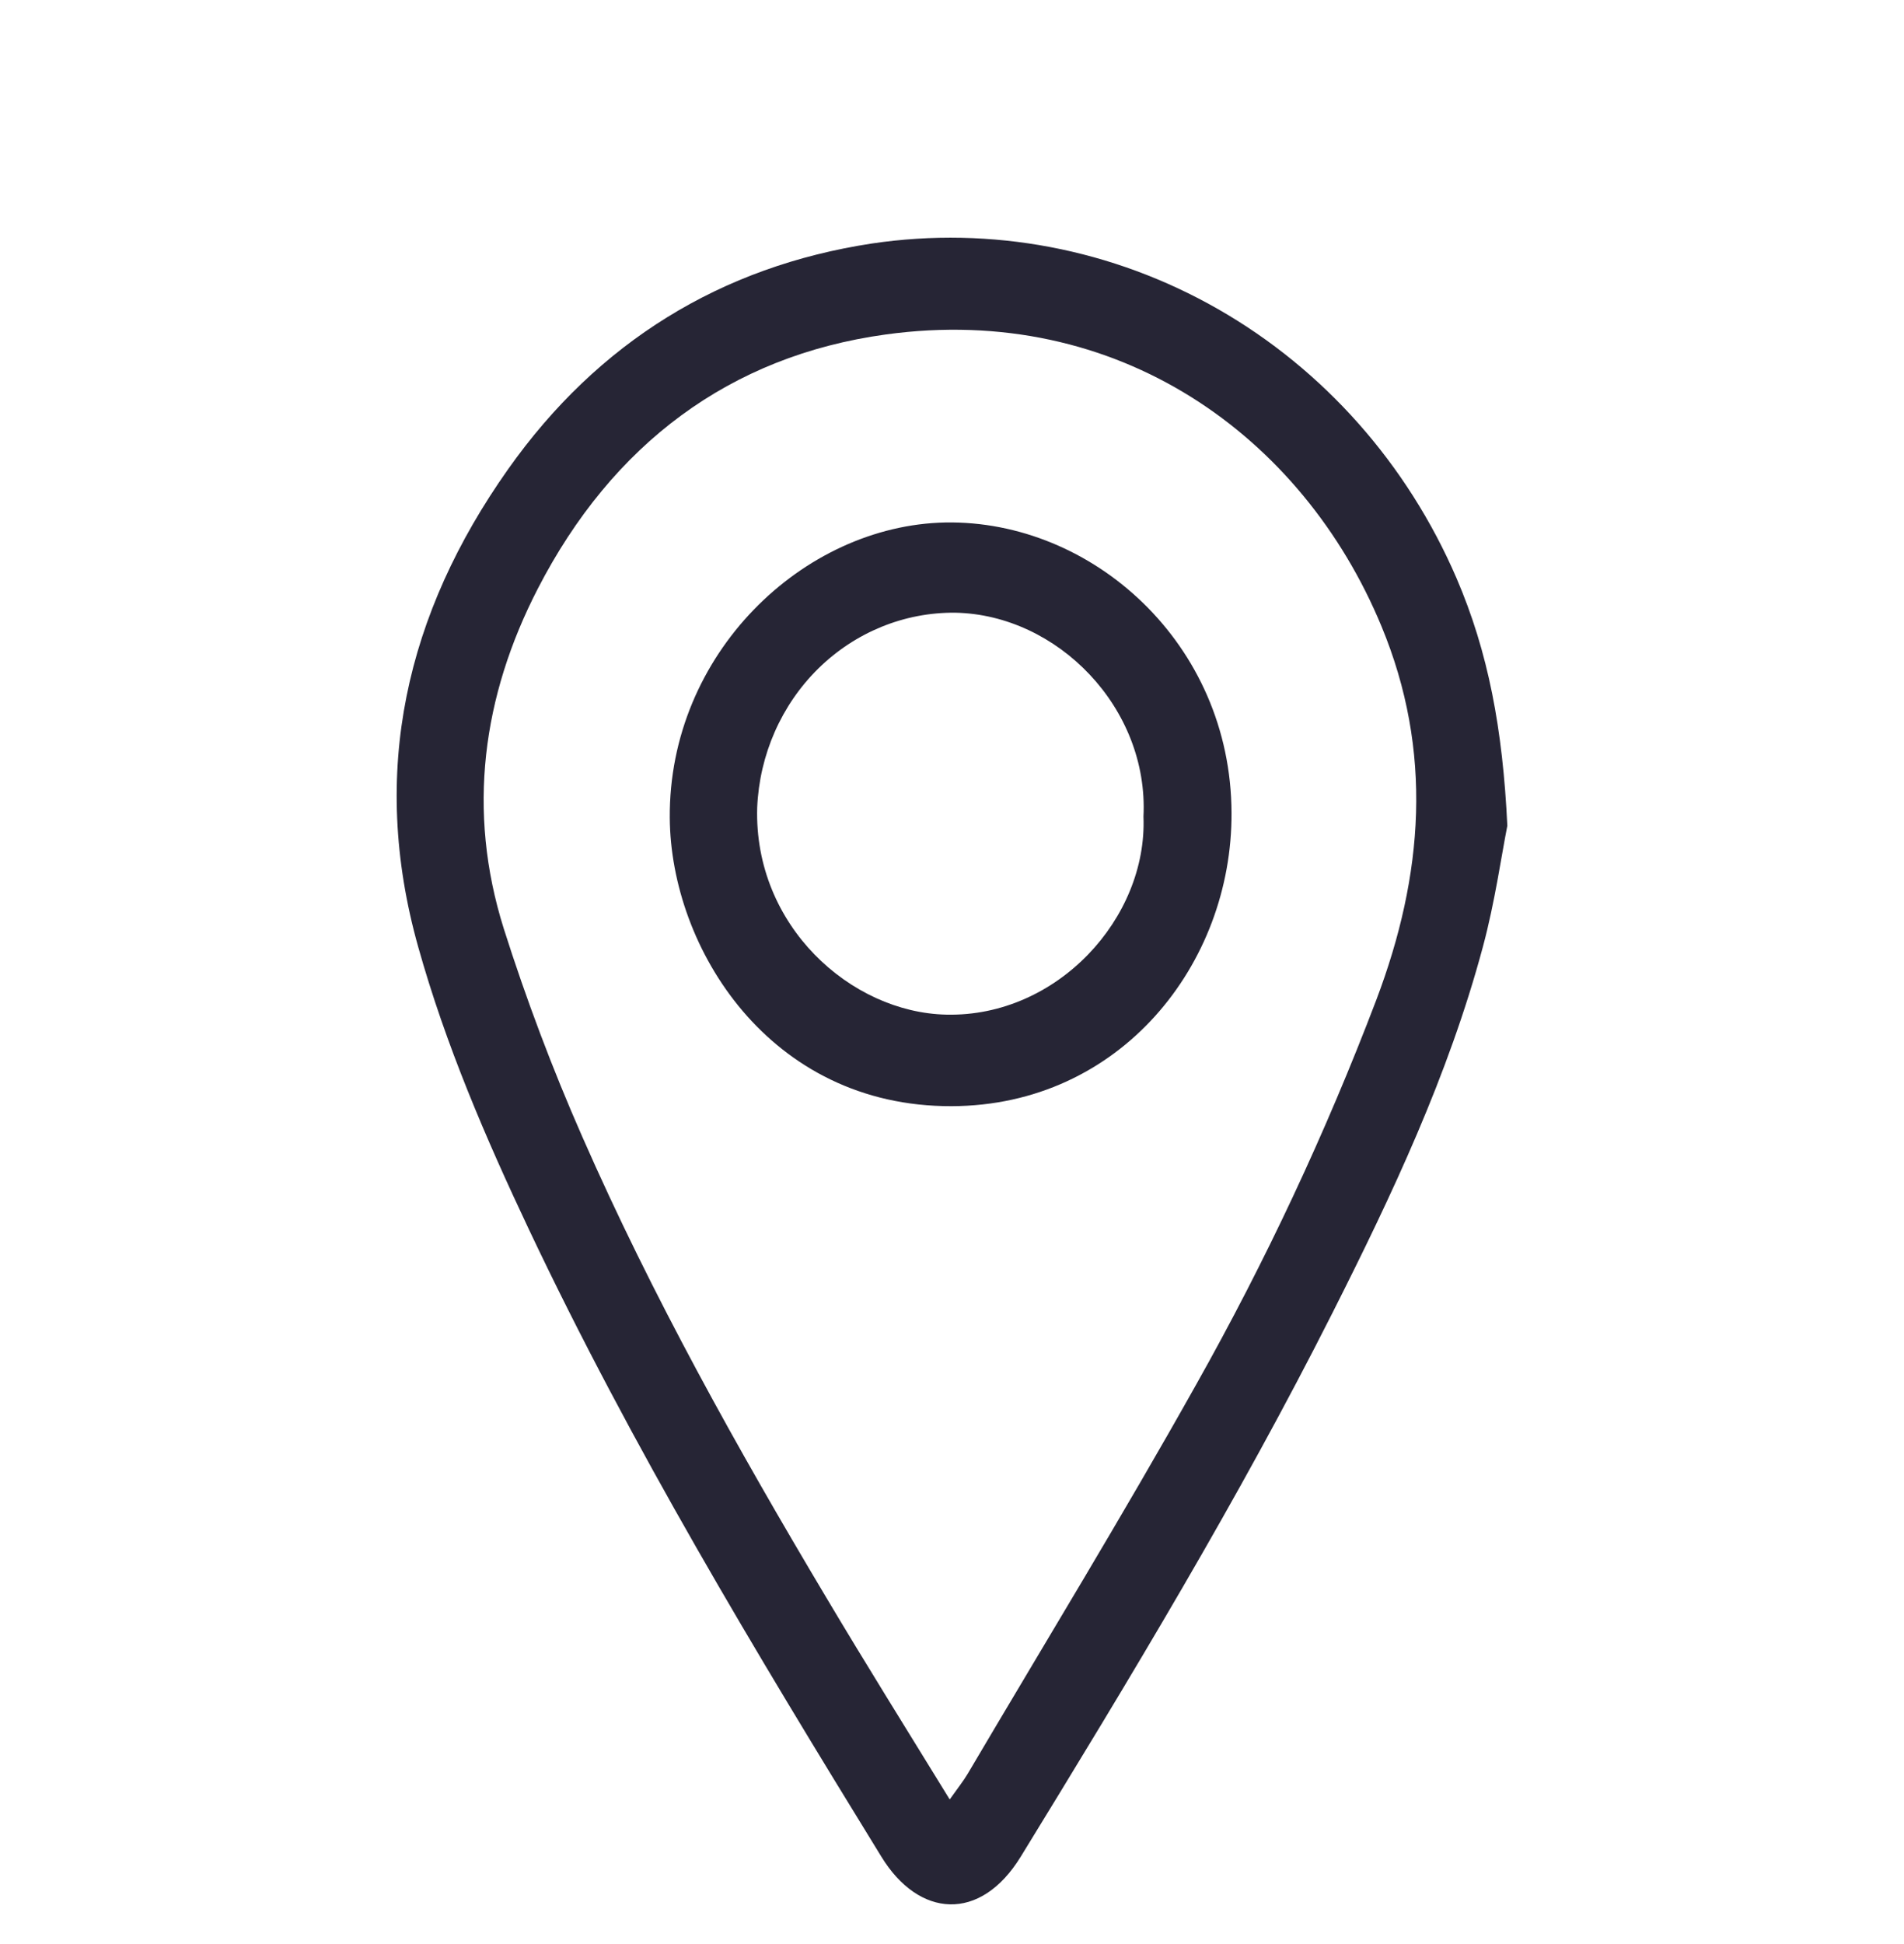 <svg width="48" height="49" viewBox="0 0 48 49" fill="none" xmlns="http://www.w3.org/2000/svg">
<g clip-path="url(#clip0_3598_20465)">
<path d="M38 20.813C37.851 21.563 37.688 22.733 37.385 23.86C36.515 27.104 35.093 30.116 33.595 33.084C31.215 37.802 28.489 42.305 25.734 46.796C24.712 48.461 23.162 48.339 22.218 46.796C19.05 41.645 15.927 36.469 13.329 30.977C12.242 28.677 11.238 26.344 10.543 23.867C9.3 19.445 10.249 15.452 12.804 11.834C15.074 8.617 18.187 6.713 21.984 6.137C24.989 5.691 28.052 6.272 30.71 7.793C33.369 9.314 35.477 11.693 36.717 14.568C37.52 16.435 37.884 18.375 38 20.813ZM23.938 45.361C24.147 45.066 24.286 44.894 24.397 44.706C26.322 41.443 28.299 38.211 30.152 34.904C31.903 31.794 33.423 28.55 34.698 25.2C35.887 22.059 36.135 18.936 34.824 15.778C32.84 10.996 28.193 7.622 22.327 8.431C18.399 8.971 15.436 11.196 13.56 14.834C12.163 17.542 11.766 20.437 12.699 23.403C13.266 25.188 13.926 26.939 14.678 28.648C16.445 32.674 18.583 36.496 20.824 40.255C21.823 41.934 22.854 43.585 23.943 45.356L23.938 45.361Z" fill="#262535"/>
<path d="M31.047 20.49C31.064 24.294 28.251 27.869 23.989 27.881C19.392 27.895 16.909 23.889 16.885 20.618C16.854 16.486 20.237 13.242 23.832 13.169C27.532 13.104 31.033 16.217 31.047 20.49ZM28.827 20.581C28.964 17.851 26.666 15.491 24.079 15.443C22.796 15.431 21.559 15.937 20.628 16.852C19.698 17.768 19.146 19.023 19.089 20.353C19.001 23.329 21.448 25.525 23.862 25.574C26.653 25.635 28.93 23.139 28.827 20.581Z" fill="#262535"/>
</g>
<defs>
<clipPath id="clip0_3598_20465">
<rect width="28" height="42" fill="white" transform="translate(10 6)"/>
</clipPath>
</defs>
</svg>
